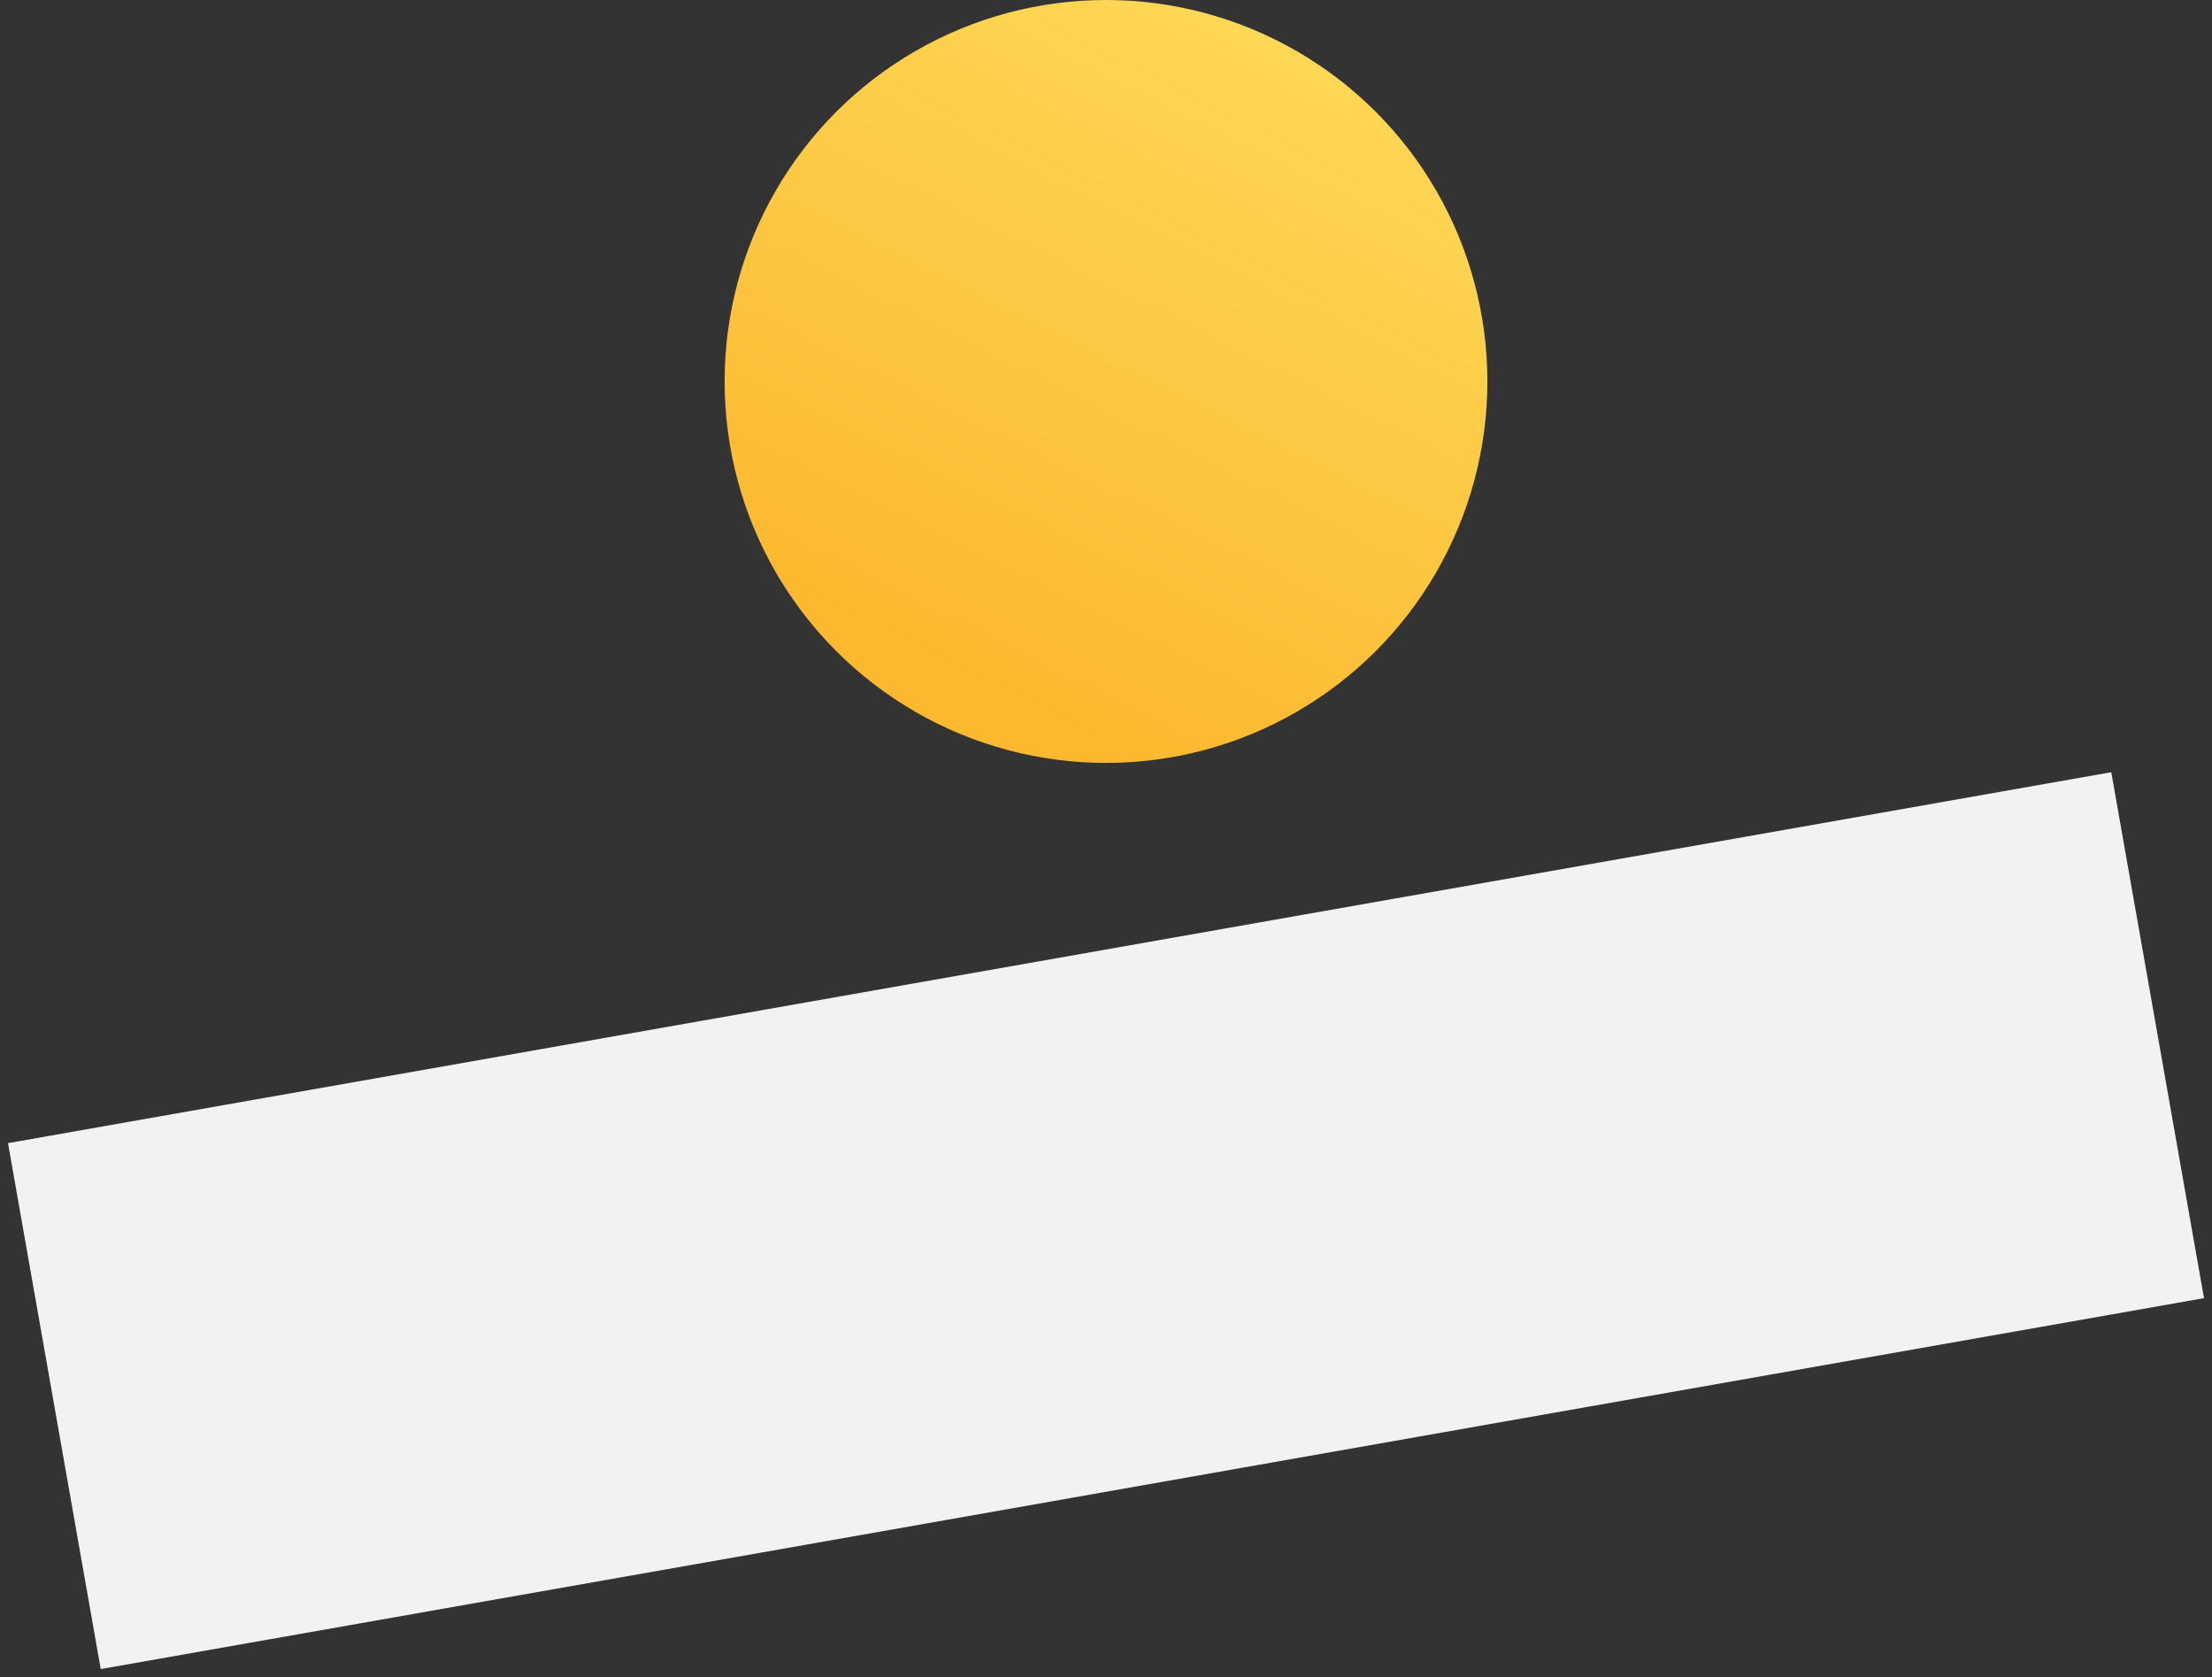 <?xml version="1.0" encoding="UTF-8"?>
<svg width="62px" height="47px" viewBox="0 0 62 47" version="1.1" xmlns="http://www.w3.org/2000/svg" xmlns:xlink="http://www.w3.org/1999/xlink">
    <rect x="0" y="0" width="62" height="47" fill="#333333" stroke="none"/>
    <!-- Generator: Sketch 64 (93537) - https://sketch.com -->
    <title>Think Balance icon</title>
    <desc>Created with Sketch.</desc>
    <defs>
        <linearGradient x1="100%" y1="0%" x2="50%" y2="100%" id="linearGradient-1">
            <stop stop-color="#FEDD5C" offset="0%"></stop>
            <stop stop-color="#FCB82F" offset="100%"></stop>
        </linearGradient>
    </defs>
    <g id="Feed---Production-Docs" stroke="none" stroke-width="1" fill="none" fill-rule="evenodd">
        <g id="My-Favorites---Practice-Cards" transform="translate(-506, -412)">
            <g id="Think-Balance-icon" transform="translate(506, 412)">
                <polygon id="Rectangle-2" fill="#F2F2F2" transform="translate(31, 34.207) rotate(-10) translate(-31, -34.207) " points="1.069 26.724 60.931 26.724 60.931 41.69 1.069 41.69"></polygon>
                <circle id="Oval-3" fill="url(#linearGradient-1)" cx="31" cy="10.69" r="10.69"></circle>
            </g>
        </g>
    </g>
</svg>